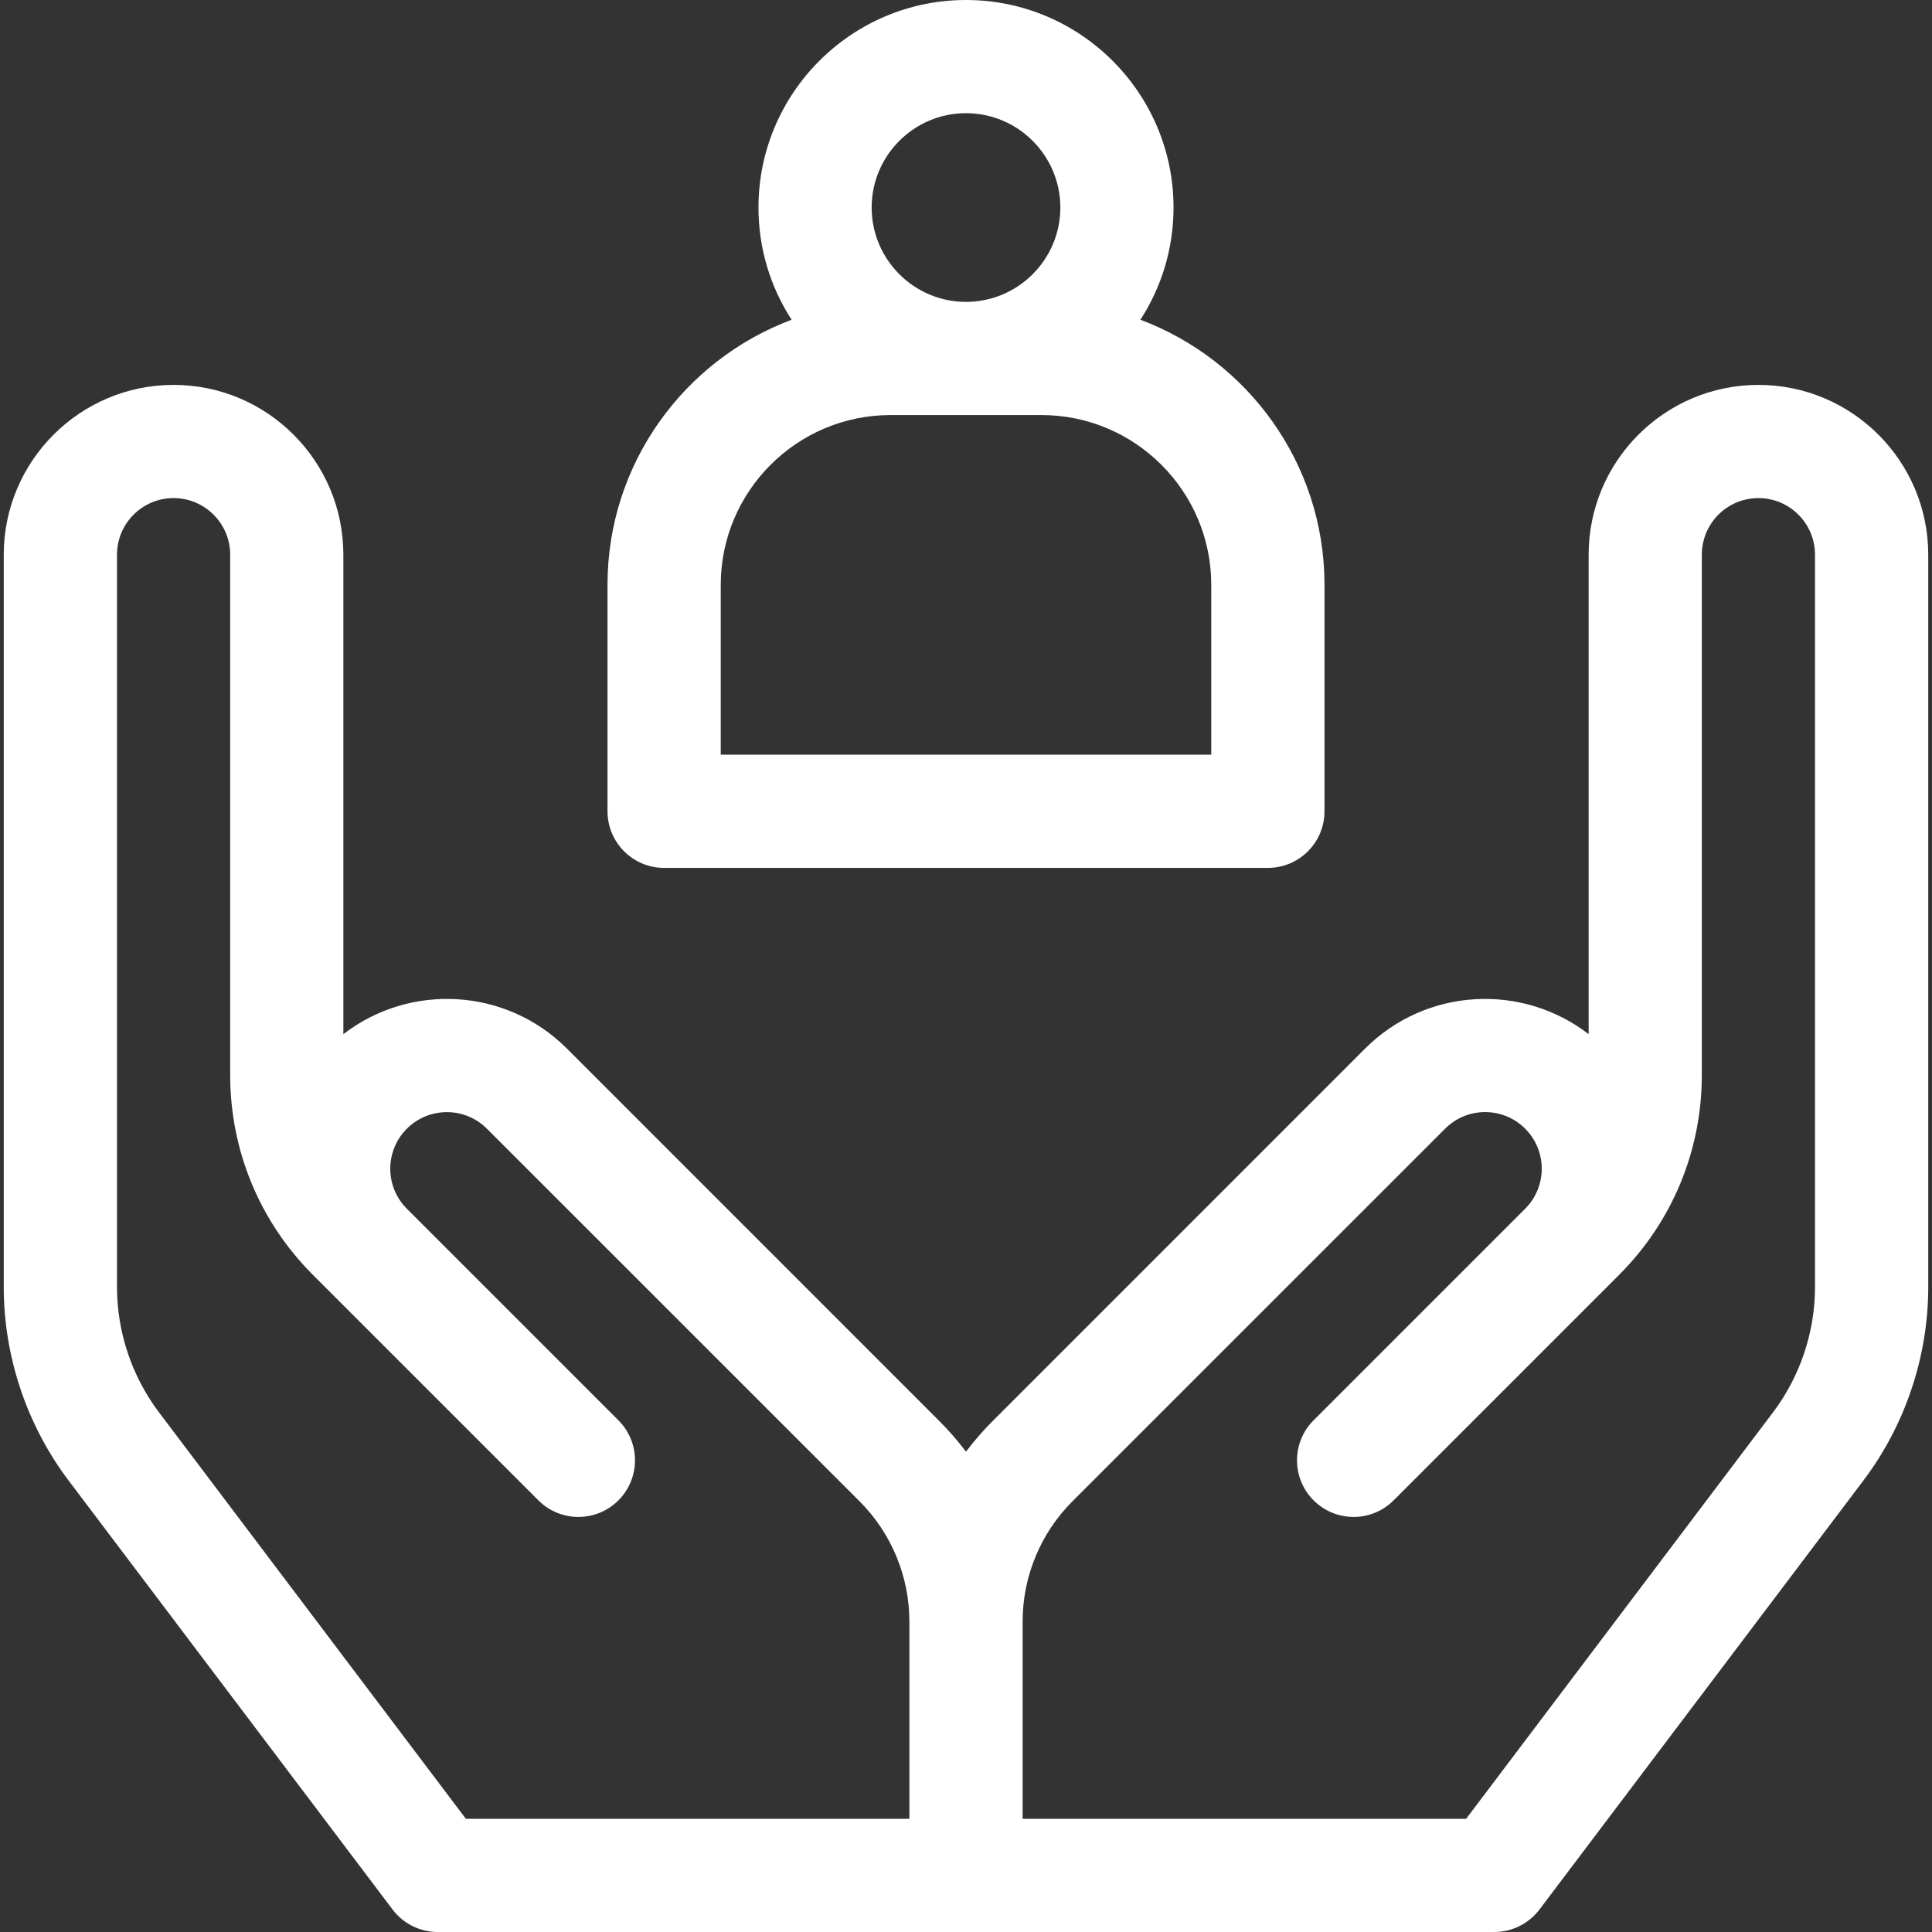<svg width="36" height="36" viewBox="0 0 36 36" fill="none" xmlns="http://www.w3.org/2000/svg">
<rect x="0" y="0" width="36" height="36" fill="#333333" stroke="none"/>
<g clip-path="url(#clip0_4_1273)">
<path d="M32.766 7.172C31.021 7.172 29.602 8.591 29.602 10.336V19.27C28.361 18.313 26.573 18.402 25.435 19.54L18.49 26.486C18.312 26.664 18.149 26.853 18 27.05C17.851 26.853 17.688 26.664 17.51 26.486L10.565 19.54C9.427 18.402 7.639 18.313 6.398 19.27V10.336C6.398 8.591 4.979 7.172 3.234 7.172C1.49 7.172 0.07 8.591 0.07 10.336V23.984C0.07 25.276 0.499 26.555 1.277 27.586L7.315 35.581C7.514 35.845 7.825 36 8.156 36H27.844C28.174 36 28.486 35.845 28.686 35.581L34.723 27.586C35.501 26.555 35.93 25.276 35.93 23.984V10.336C35.93 8.591 34.51 7.172 32.766 7.172ZM16.945 33.891H8.681L2.961 26.315C2.457 25.648 2.18 24.82 2.18 23.984V10.336C2.18 9.754 2.653 9.281 3.234 9.281C3.816 9.281 4.289 9.754 4.289 10.336V20.03C4.289 21.438 4.838 22.763 5.834 23.759L10.032 27.957C10.444 28.369 11.111 28.369 11.523 27.957C11.935 27.545 11.935 26.877 11.523 26.465L7.581 22.523C7.169 22.111 7.169 21.443 7.581 21.032C7.993 20.62 8.661 20.62 9.073 21.032L16.019 27.977C16.612 28.571 16.945 29.376 16.945 30.215V33.891ZM33.82 23.984C33.82 24.82 33.543 25.648 33.039 26.315L27.319 33.891H19.055V30.215C19.055 29.376 19.388 28.571 19.981 27.977L26.927 21.032C27.339 20.619 28.007 20.619 28.419 21.031C28.831 21.443 28.831 22.111 28.419 22.523L24.477 26.465C24.065 26.877 24.065 27.545 24.477 27.957C24.889 28.369 25.556 28.369 25.968 27.957L30.166 23.759C31.162 22.763 31.711 21.438 31.711 20.03V10.336C31.711 9.754 32.184 9.281 32.766 9.281C33.347 9.281 33.82 9.754 33.82 10.336V23.984Z" fill="white"/>
<path d="M12.375 16.172H23.625C24.207 16.172 24.68 15.7 24.68 15.117V10.898C24.68 8.639 23.251 6.708 21.25 5.958C21.64 5.355 21.867 4.637 21.867 3.867C21.867 1.735 20.132 0 18 0C15.868 0 14.133 1.735 14.133 3.867C14.133 4.637 14.36 5.355 14.75 5.958C12.749 6.708 11.32 8.639 11.32 10.898V15.117C11.32 15.7 11.793 16.172 12.375 16.172ZM18 2.109C18.969 2.109 19.758 2.898 19.758 3.867C19.758 4.836 18.969 5.625 18 5.625C17.031 5.625 16.242 4.836 16.242 3.867C16.242 2.898 17.031 2.109 18 2.109ZM13.43 10.898C13.43 9.154 14.849 7.734 16.594 7.734H19.406C21.151 7.734 22.57 9.154 22.57 10.898V14.062H13.43V10.898Z" fill="white"/>
</g>
<defs>
<clipPath id="clip0_4_1273">
<rect width="36" height="36" fill="white"/>
</clipPath>
</defs>
</svg>
